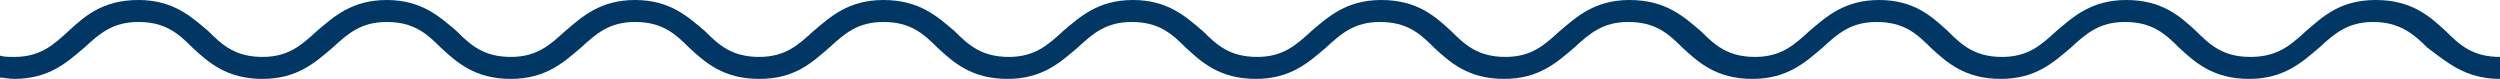 <svg xmlns="http://www.w3.org/2000/svg" xmlns:xlink="http://www.w3.org/1999/xlink" id="Capa_1" x="0px" y="0px" viewBox="0 0 193.3 6.1" style="enable-background:new 0 0 193.3 6.1;" xml:space="preserve"><style type="text/css">	.st0{fill:#FFFFFF;}	.st1{fill:#003764;}</style><path class="st1" d="M193.3,6.1V4.4c-2.1,0-3.1-0.9-4.2-2c-1.2-1.1-2.6-2.4-5.4-2.4s-4.1,1.3-5.4,2.4c-1.2,1.1-2.2,2-4.3,2 c-2.1,0-3.1-0.9-4.2-2c-1.2-1.1-2.6-2.4-5.4-2.4c-2.7,0-4.1,1.3-5.4,2.4c-1.2,1.1-2.2,2-4.2,2c-2.1,0-3.1-0.9-4.2-2 C149.4,1.3,148,0,145.3,0c-2.7,0-4.1,1.3-5.4,2.4c-1.2,1.1-2.2,2-4.2,2c-2.1,0-3.1-0.9-4.2-2C130.2,1.3,128.8,0,126,0 c-2.7,0-4.1,1.3-5.4,2.4c-1.2,1.1-2.2,2-4.2,2c-2.1,0-3.1-0.9-4.2-2c-1.2-1.1-2.6-2.4-5.4-2.4c-2.7,0-4.1,1.3-5.4,2.4 c-1.2,1.1-2.2,2-4.2,2c-2.1,0-3.1-0.9-4.2-2C91.7,1.3,90.3,0,87.6,0c-2.7,0-4.1,1.3-5.4,2.4c-1.2,1.1-2.2,2-4.2,2 c-2.1,0-3.1-0.9-4.2-2C72.5,1.3,71.1,0,68.3,0c-2.7,0-4.1,1.3-5.4,2.4c-1.2,1.1-2.2,2-4.2,2c-2.1,0-3.1-0.9-4.2-2 C53.2,1.3,51.8,0,49.1,0c-2.7,0-4.1,1.3-5.4,2.4c-1.2,1.1-2.2,2-4.2,2c-2.1,0-3.1-0.9-4.2-2C34,1.3,32.6,0,29.9,0 c-2.7,0-4.1,1.3-5.4,2.4c-1.2,1.1-2.2,2-4.2,2c-2.1,0-3.1-0.9-4.2-2C14.8,1.3,13.4,0,10.7,0C7.9,0,6.5,1.3,5.3,2.4 c-1.2,1.1-2.2,2-4.2,2C0.7,4.4,0.3,4.4,0,4.3V6C0.3,6,0.7,6.1,1.1,6.1c2.7,0,4.1-1.3,5.4-2.4c1.2-1.1,2.2-2,4.2-2 c2.1,0,3.1,0.9,4.2,2c1.2,1.1,2.6,2.4,5.4,2.4c2.7,0,4.1-1.3,5.4-2.4c1.2-1.1,2.2-2,4.2-2c2.1,0,3.1,0.9,4.2,2 c1.2,1.1,2.6,2.4,5.4,2.4c2.7,0,4.1-1.3,5.4-2.4c1.2-1.1,2.2-2,4.2-2c2.1,0,3.1,0.9,4.2,2c1.2,1.1,2.6,2.4,5.4,2.4s4.1-1.3,5.4-2.4 c1.2-1.1,2.2-2,4.2-2c2.1,0,3.1,0.9,4.2,2c1.2,1.1,2.6,2.4,5.4,2.4c2.7,0,4.1-1.3,5.4-2.4c1.2-1.1,2.2-2,4.2-2c2.1,0,3.1,0.9,4.2,2 c1.2,1.1,2.6,2.4,5.4,2.4c2.7,0,4.1-1.3,5.4-2.4c1.2-1.1,2.2-2,4.2-2c2.1,0,3.1,0.9,4.2,2c1.2,1.1,2.6,2.4,5.4,2.4 c2.7,0,4.1-1.3,5.4-2.4c1.2-1.1,2.2-2,4.2-2c2.1,0,3.1,0.9,4.2,2c1.2,1.1,2.6,2.4,5.4,2.4c2.7,0,4.1-1.3,5.4-2.4 c1.2-1.1,2.2-2,4.2-2c2.1,0,3.1,0.9,4.2,2c1.2,1.1,2.6,2.4,5.4,2.4c2.7,0,4.1-1.3,5.4-2.4c1.2-1.1,2.2-2,4.2-2c2.1,0,3.1,0.9,4.2,2 c1.2,1.1,2.6,2.4,5.4,2.4c2.7,0,4.1-1.3,5.4-2.4c1.2-1.1,2.2-2,4.2-2s3.1,0.9,4.2,2C189.2,4.8,190.6,6.1,193.3,6.1"></path></svg>